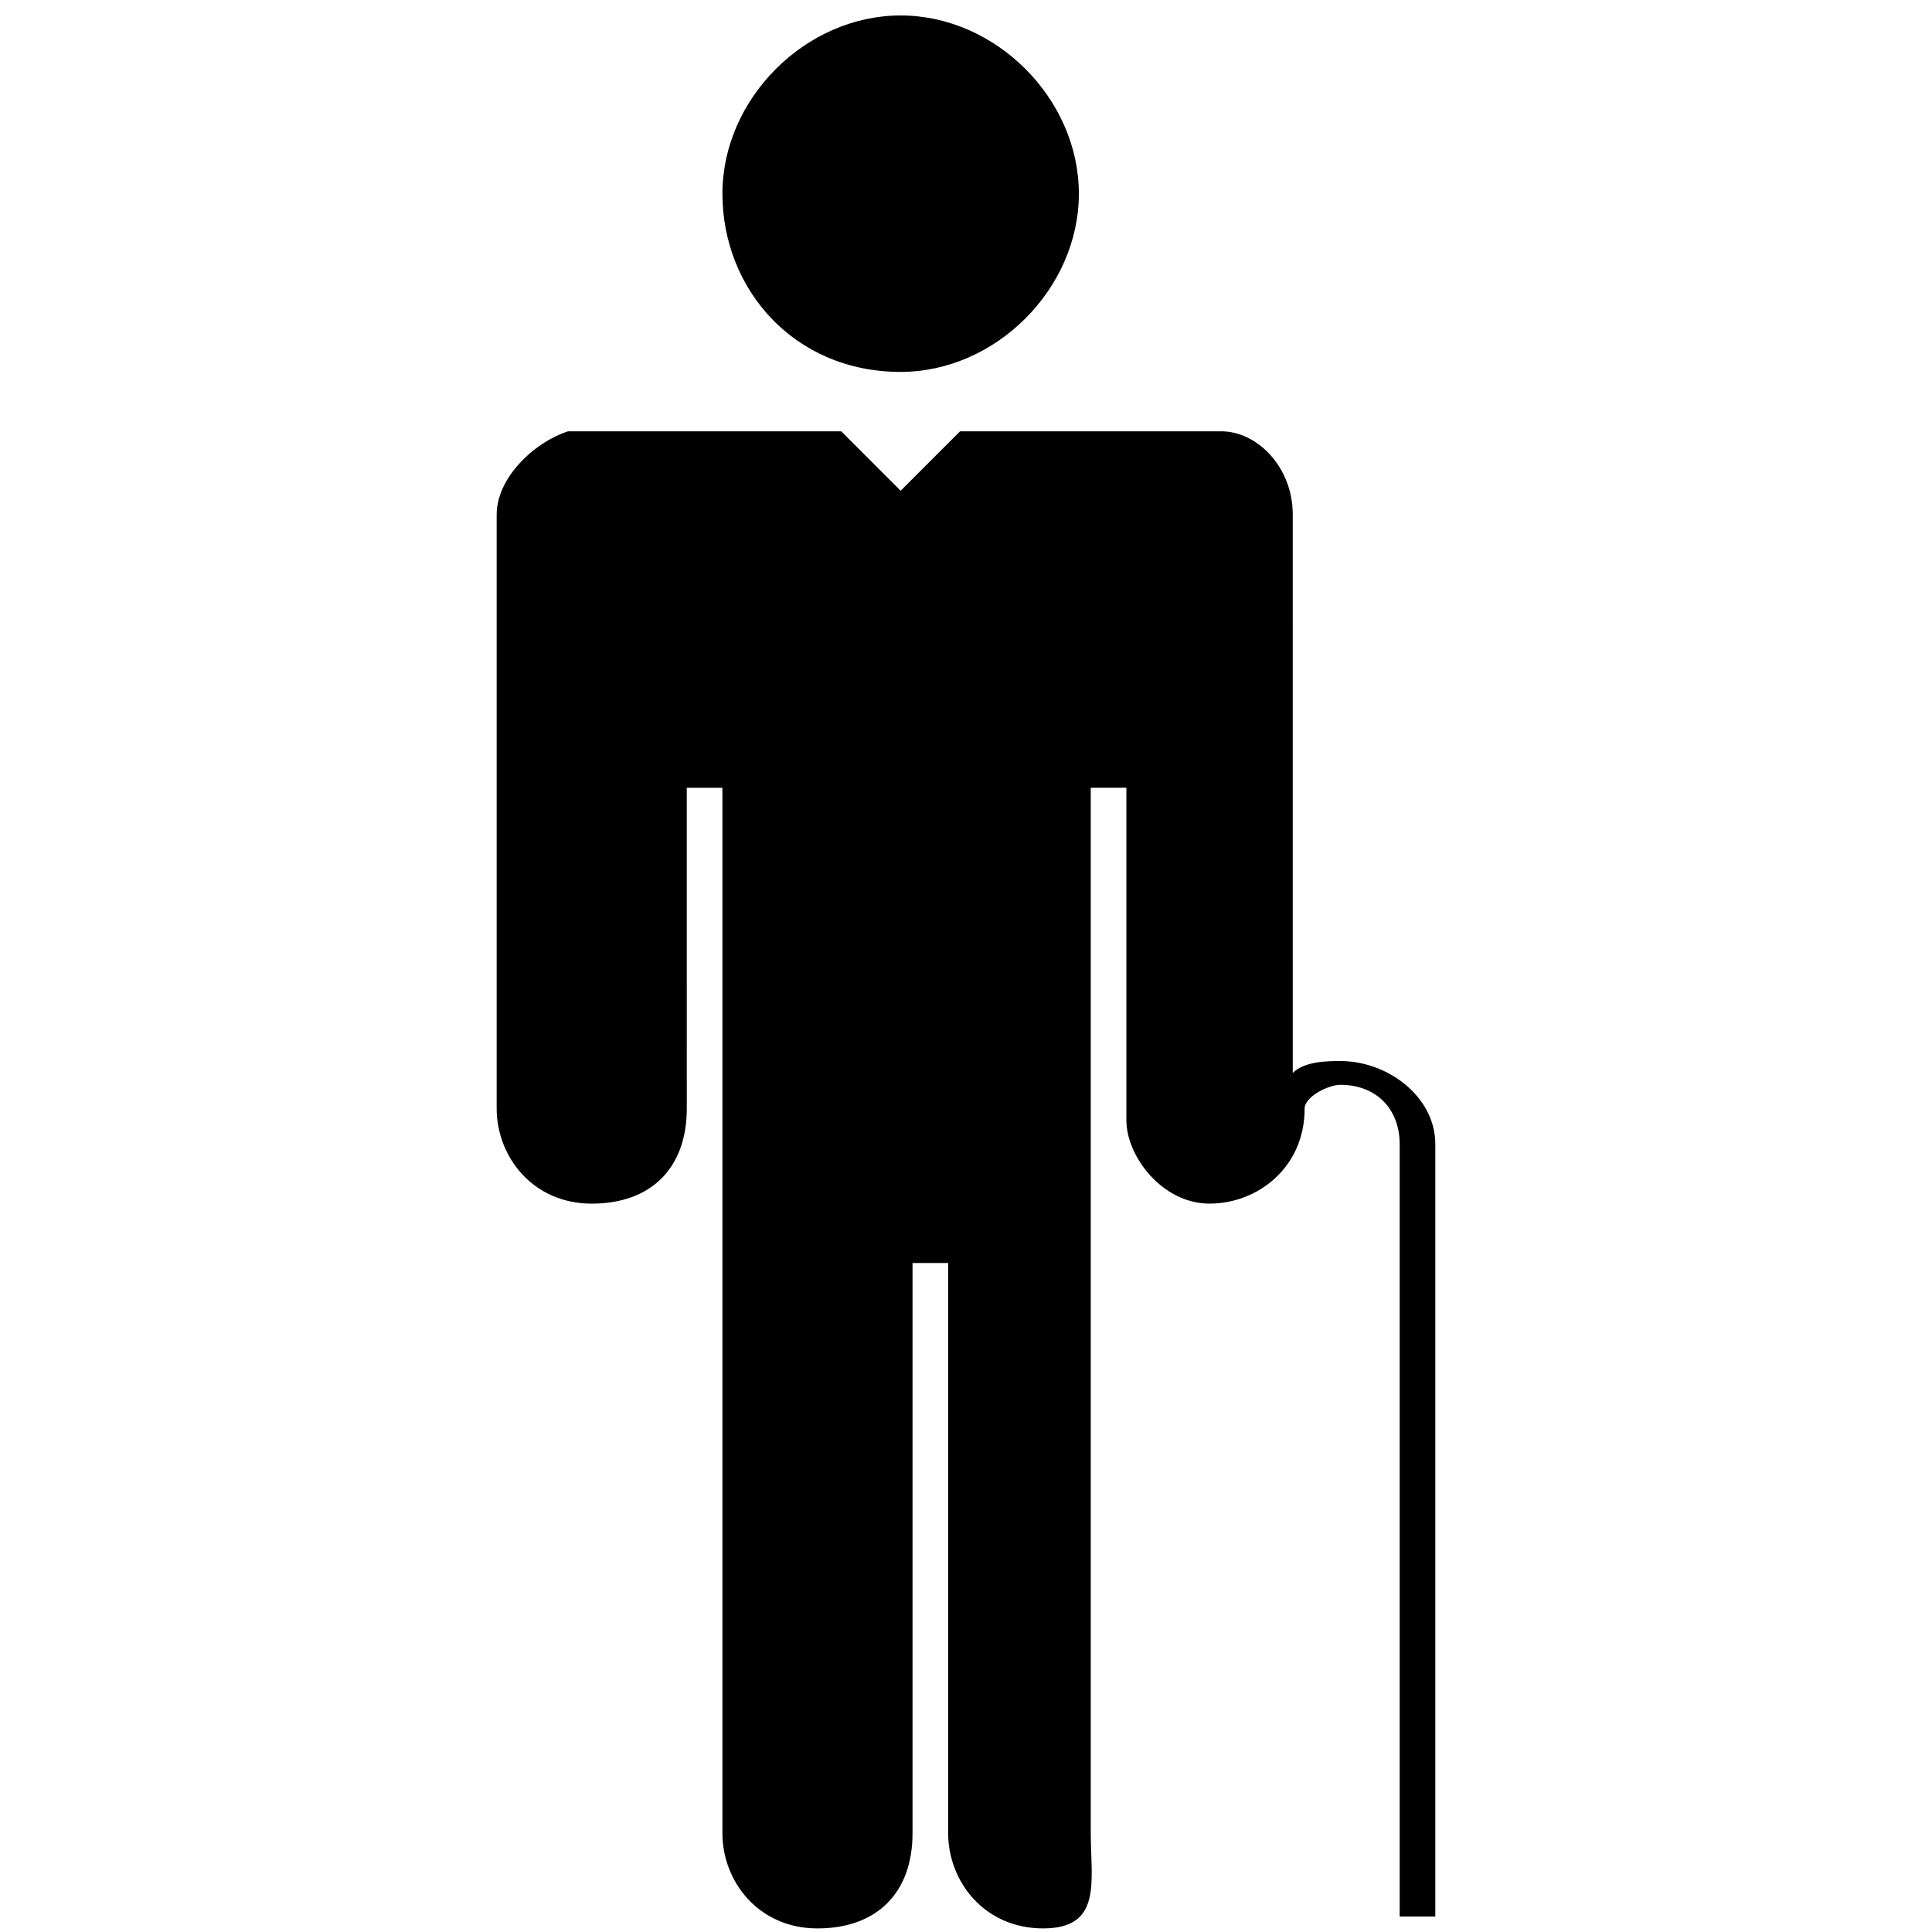 <?xml version="1.0" encoding="UTF-8"?>
<!-- Uploaded to: ICON Repo, www.iconrepo.com, Generator: ICON Repo Mixer Tools -->
<svg fill="#000000" width="800px" height="800px" version="1.1" viewBox="144 144 512 512" xmlns="http://www.w3.org/2000/svg">
 <path d="m499.19 425.19c-3.148 0-9.445 0-12.594 3.148l-0.004-147.99c0-12.594-9.445-22.043-18.895-22.043h-69.27l-15.746 15.746-15.742-15.746h-72.426c-9.445 3.148-18.891 12.598-18.891 22.043v157.44c0 12.594 9.445 25.191 25.191 25.191 15.742 0 25.191-9.445 25.191-25.191l-0.004-85.02h9.445v277.09c0 12.594 9.445 25.191 25.191 25.191 15.742 0 25.191-9.445 25.191-25.191v-151.14h9.445v151.14c0 12.594 9.445 25.191 25.191 25.191s12.598-12.594 12.598-25.188v-277.1h9.445v88.168c0 9.445 9.445 22.043 22.043 22.043 12.594 0 25.191-9.445 25.191-25.191h-0.004c0-3.148 6.301-6.297 9.449-6.297 9.445 0 15.742 6.297 15.742 15.742v204.67h9.445v-204.67c0-12.594-12.594-22.043-25.188-22.043zm-116.51-182.63c25.191 0 47.23-22.043 47.23-47.23 0.004-25.191-22.039-47.234-47.23-47.234-25.191 0-47.23 22.043-47.23 47.23 0 25.191 18.891 47.234 47.23 47.234z"/>
</svg>